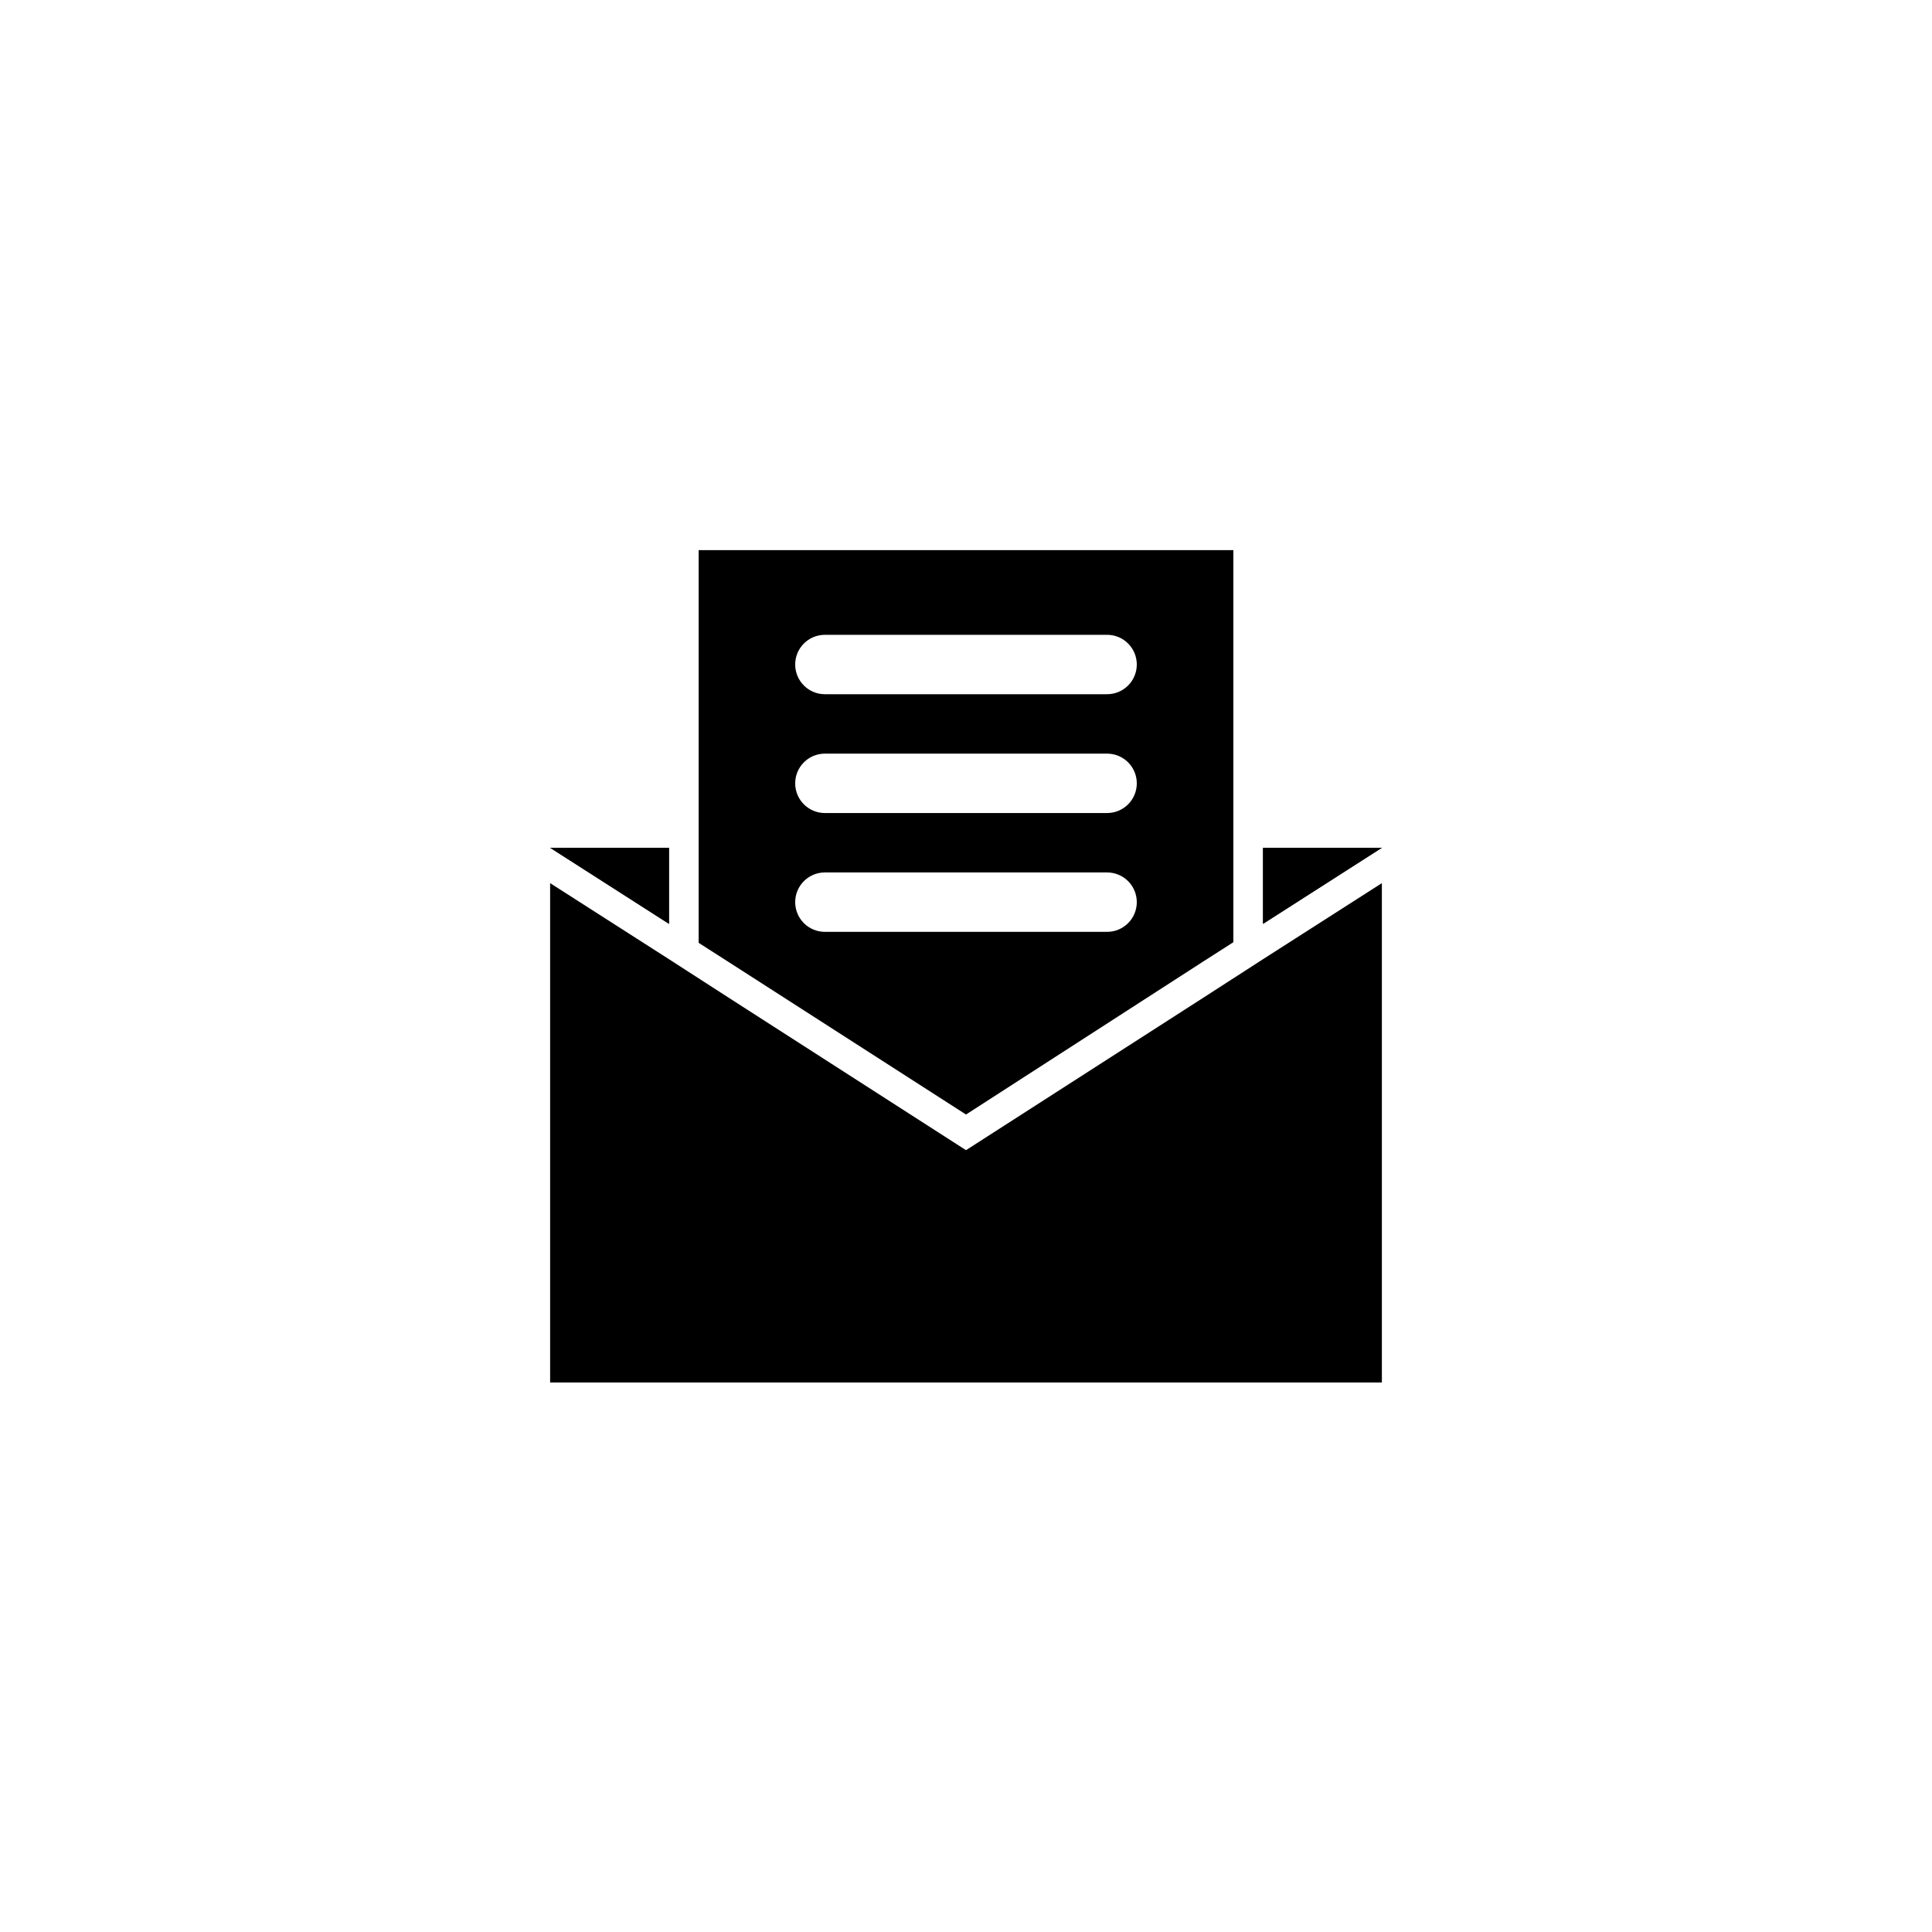 <?xml version="1.0" encoding="UTF-8"?>
<!-- Uploaded to: SVG Repo, www.svgrepo.com, Generator: SVG Repo Mixer Tools -->
<svg fill="#000000" width="800px" height="800px" version="1.1" viewBox="144 144 512 512" xmlns="http://www.w3.org/2000/svg">
 <g>
  <path d="m510.21 378.04v132.33h-220.42v-132.33l31.488 20.152 15.746 10.156 62.977 40.461 62.977-40.461 15.742-10.156z"/>
  <path d="m321.28 368.67v20.152l-31.488-20.152z"/>
  <path d="m510.21 368.67-31.488 20.152v-20.152z"/>
  <path d="m321.28 368.67v20.152l-31.488-20.152z"/>
  <path d="m510.21 368.67-31.488 20.152v-20.152z"/>
  <path d="m329.15 289.79v104.07l7.871 5.039 62.98 40.461 62.977-40.621 7.871-5.039v-103.91zm108.24 101.16h-74.785c-4.348 0-7.871-3.523-7.871-7.871 0-4.348 3.523-7.871 7.871-7.871h74.785c4.348 0 7.871 3.523 7.871 7.871 0 4.348-3.523 7.871-7.871 7.871zm0-31.488h-74.785c-4.348 0-7.871-3.523-7.871-7.871 0-4.348 3.523-7.871 7.871-7.871h74.785c4.348 0 7.871 3.523 7.871 7.871 0 4.348-3.523 7.871-7.871 7.871zm0-31.488h-74.785c-4.348 0-7.871-3.523-7.871-7.871s3.523-7.871 7.871-7.871h74.785c4.348 0 7.871 3.523 7.871 7.871s-3.523 7.871-7.871 7.871z"/>
 </g>
</svg>